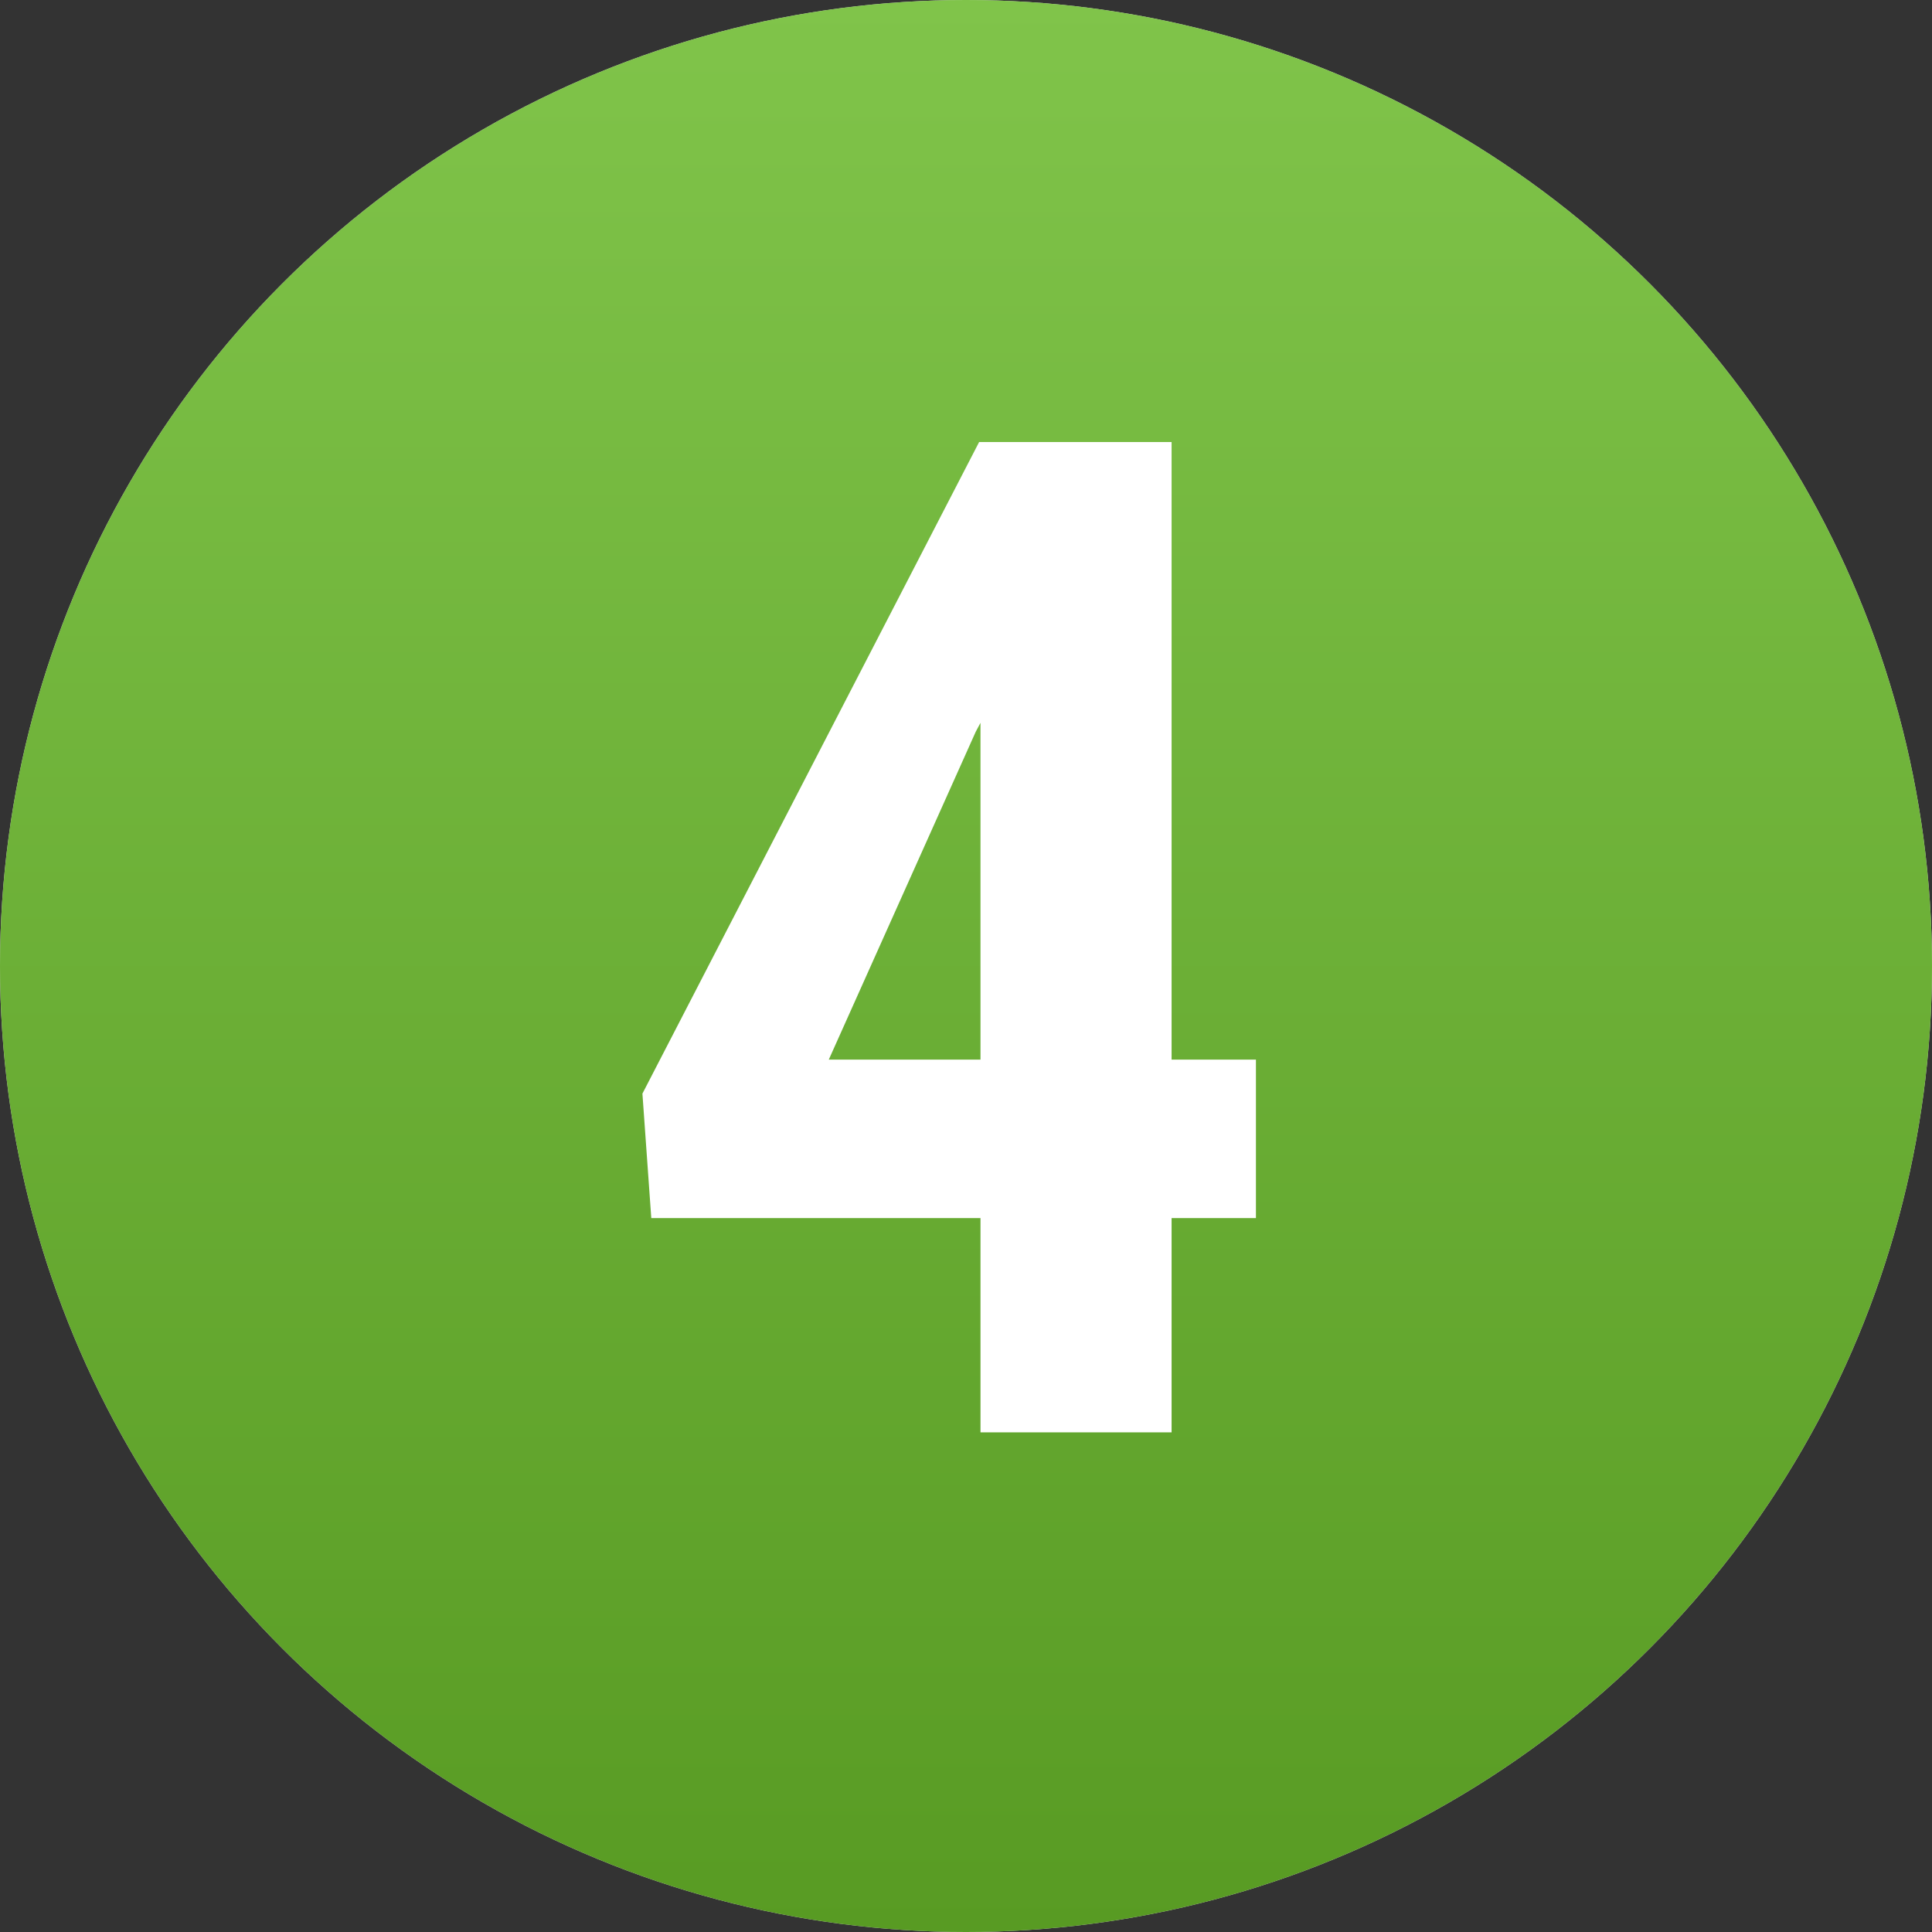 <?xml version="1.0" encoding="UTF-8"?> <svg xmlns="http://www.w3.org/2000/svg" width="58" height="58" viewBox="0 0 58 58" fill="none"><rect x="0" y="0" width="58" height="58" fill="#333333" stroke="none"/> <circle cx="29" cy="29" r="29" fill="#D9D9D9"></circle> <circle cx="29" cy="29" r="29" fill="url(#paint0_linear_127_1505)"></circle> <path d="M37.704 31.81V36.568H19.552L19.286 32.831L29.394 13.27H33.927L29.292 21.968L24.881 31.81H37.704ZM35.172 13.27V43H29.435V13.27H35.172Z" fill="white"></path> <defs> <linearGradient id="paint0_linear_127_1505" x1="29" y1="0" x2="29" y2="58" gradientUnits="userSpaceOnUse"> <stop stop-color="#80C44A"></stop> <stop offset="1" stop-color="#589B23"></stop> </linearGradient> </defs> </svg> 